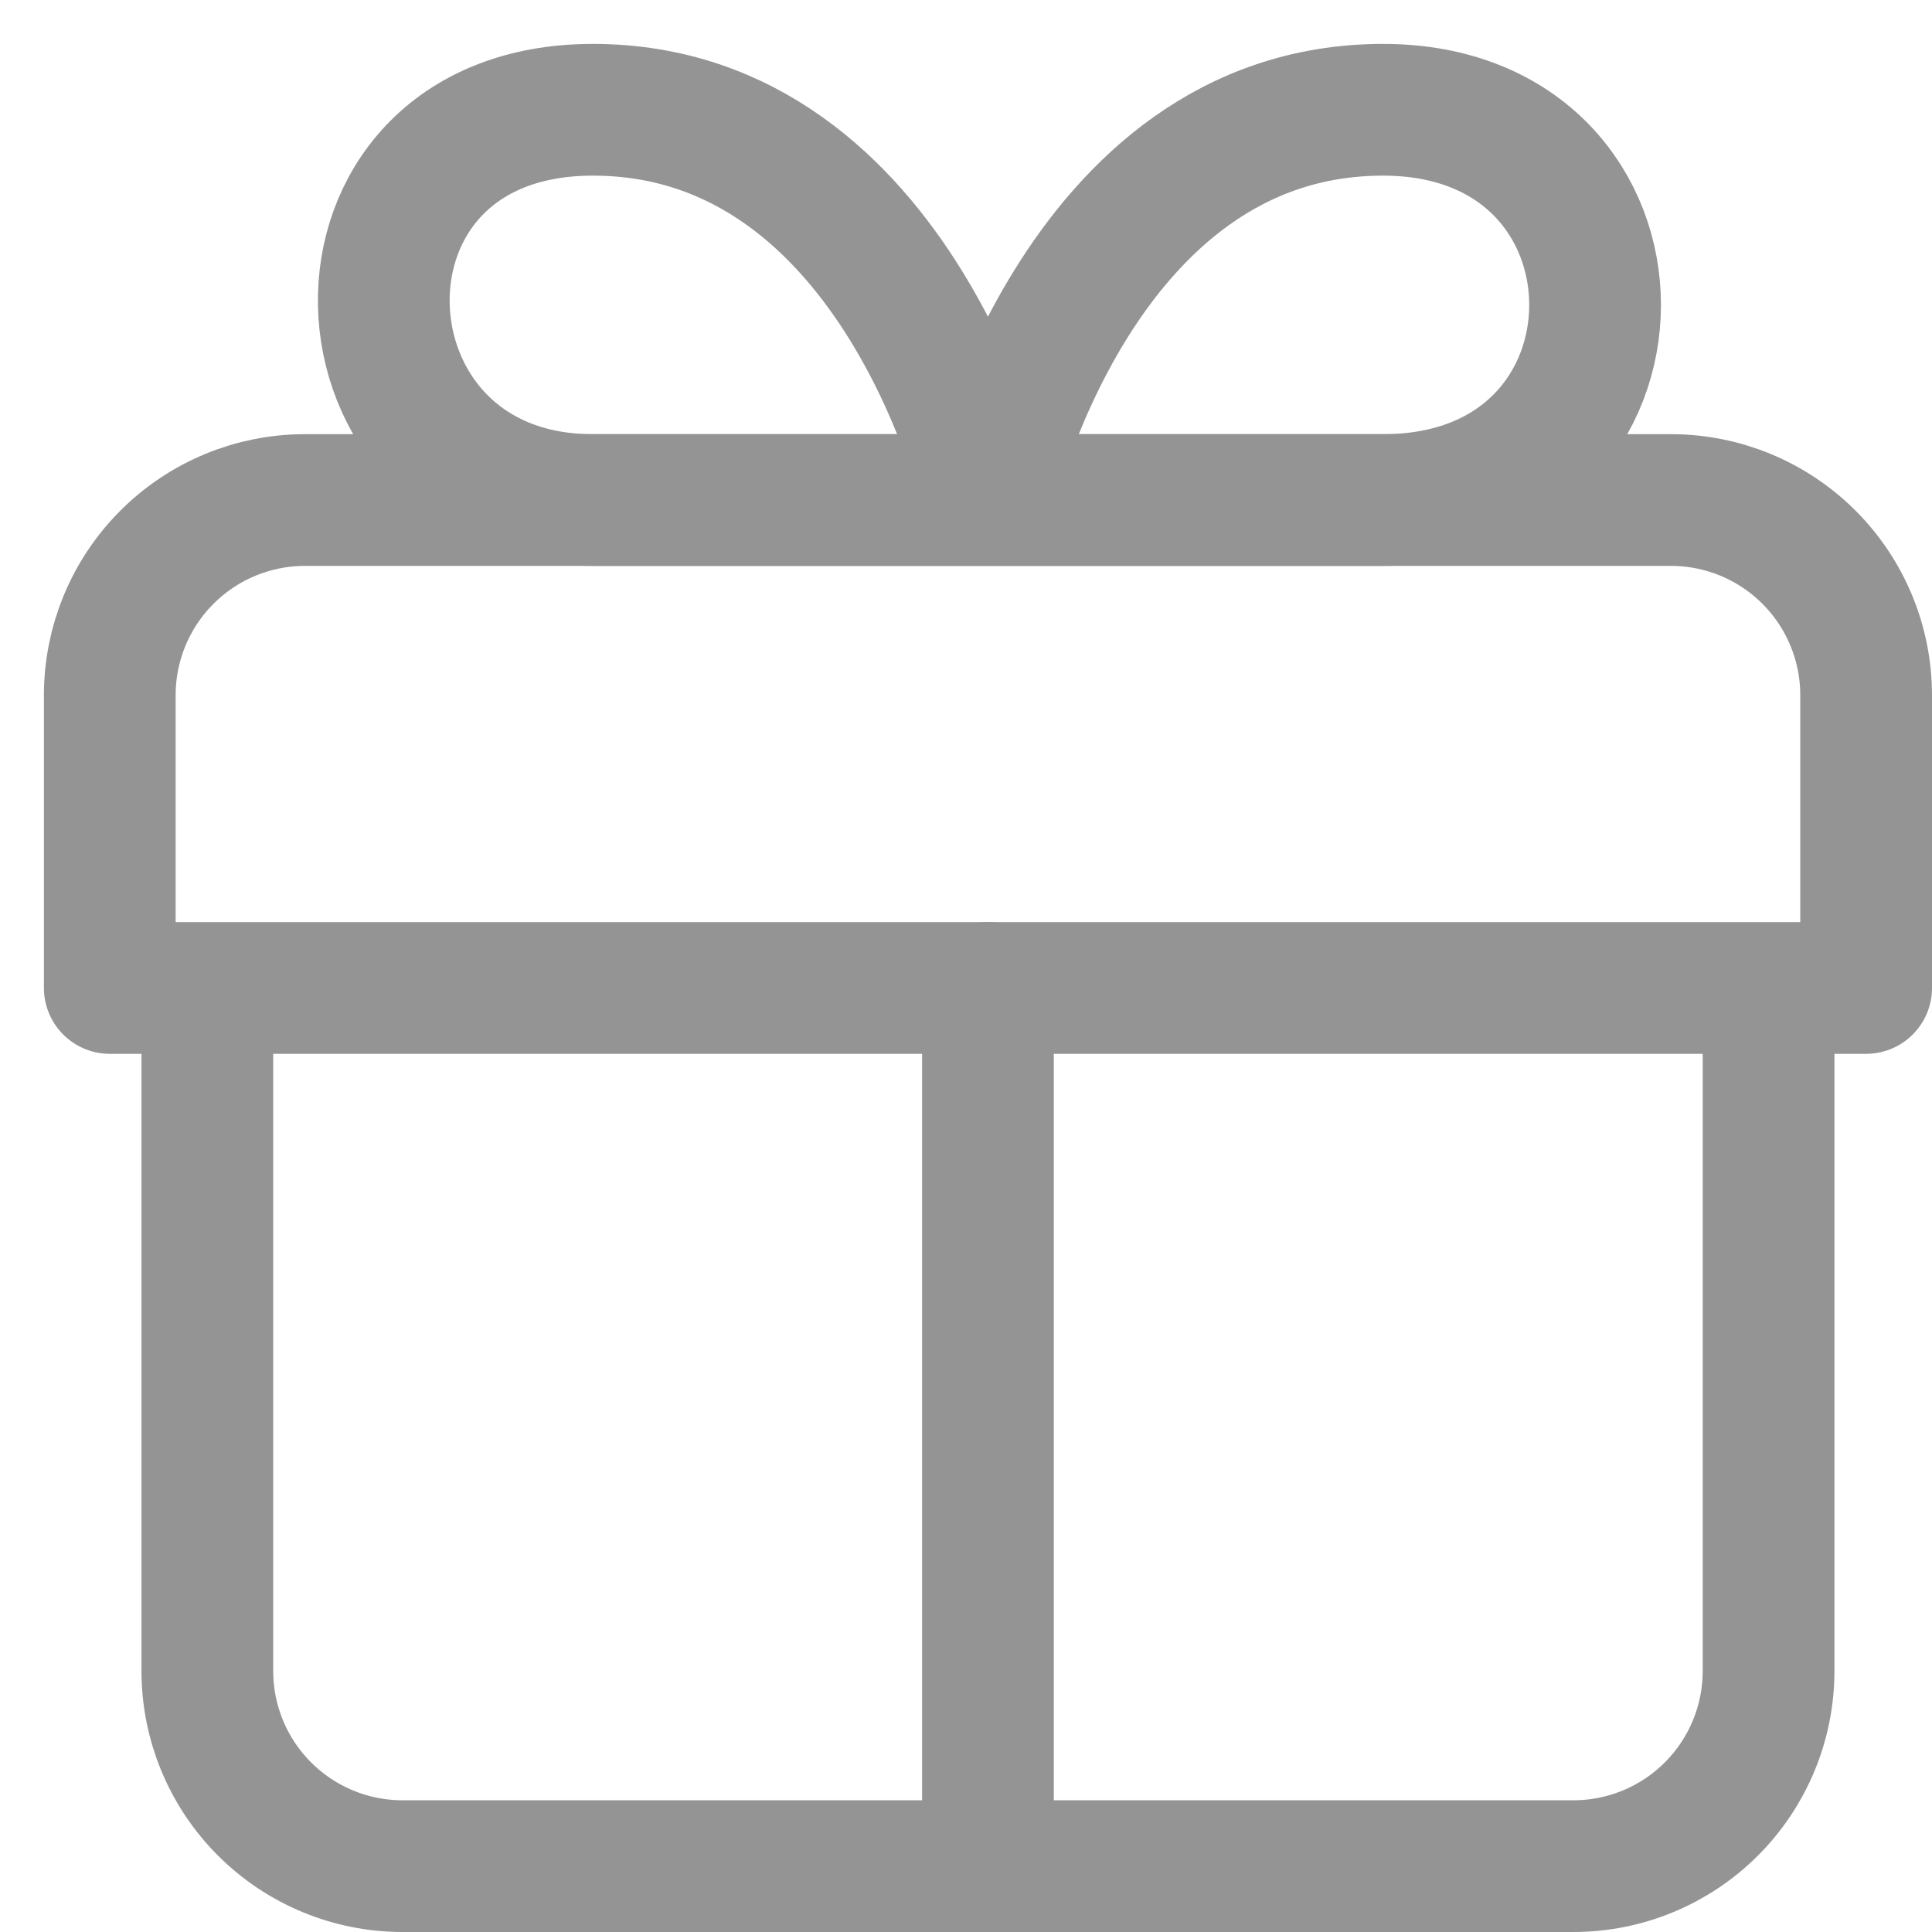 <svg width="22" height="22" viewBox="0 0 22 22" fill="none" xmlns="http://www.w3.org/2000/svg">
<path d="M11.25 21.25V11.25M11.25 5.694H6.75C3.672 5.694 3.483 1.25 6.75 1.25C10.25 1.25 11.25 5.694 11.25 5.694ZM11.25 5.694H15.75C18.968 5.694 18.968 1.25 15.75 1.25C12.25 1.25 11.25 5.694 11.25 5.694Z" stroke="#949494" stroke-width="1.5" stroke-linecap="round" stroke-linejoin="round"/>
<path d="M20.139 11.25V19.028C20.139 19.617 19.905 20.182 19.488 20.599C19.071 21.016 18.506 21.25 17.917 21.25H4.583C3.994 21.25 3.429 21.016 3.012 20.599C2.595 20.182 2.361 19.617 2.361 19.028V11.25M21.25 11.25V7.917C21.25 7.327 21.016 6.762 20.599 6.345C20.182 5.928 19.617 5.694 19.028 5.694H3.472C2.883 5.694 2.318 5.928 1.901 6.345C1.484 6.762 1.25 7.327 1.25 7.917V11.25H21.25Z" stroke="#949494" stroke-width="1.5" stroke-linecap="round" stroke-linejoin="round"/>
</svg>

